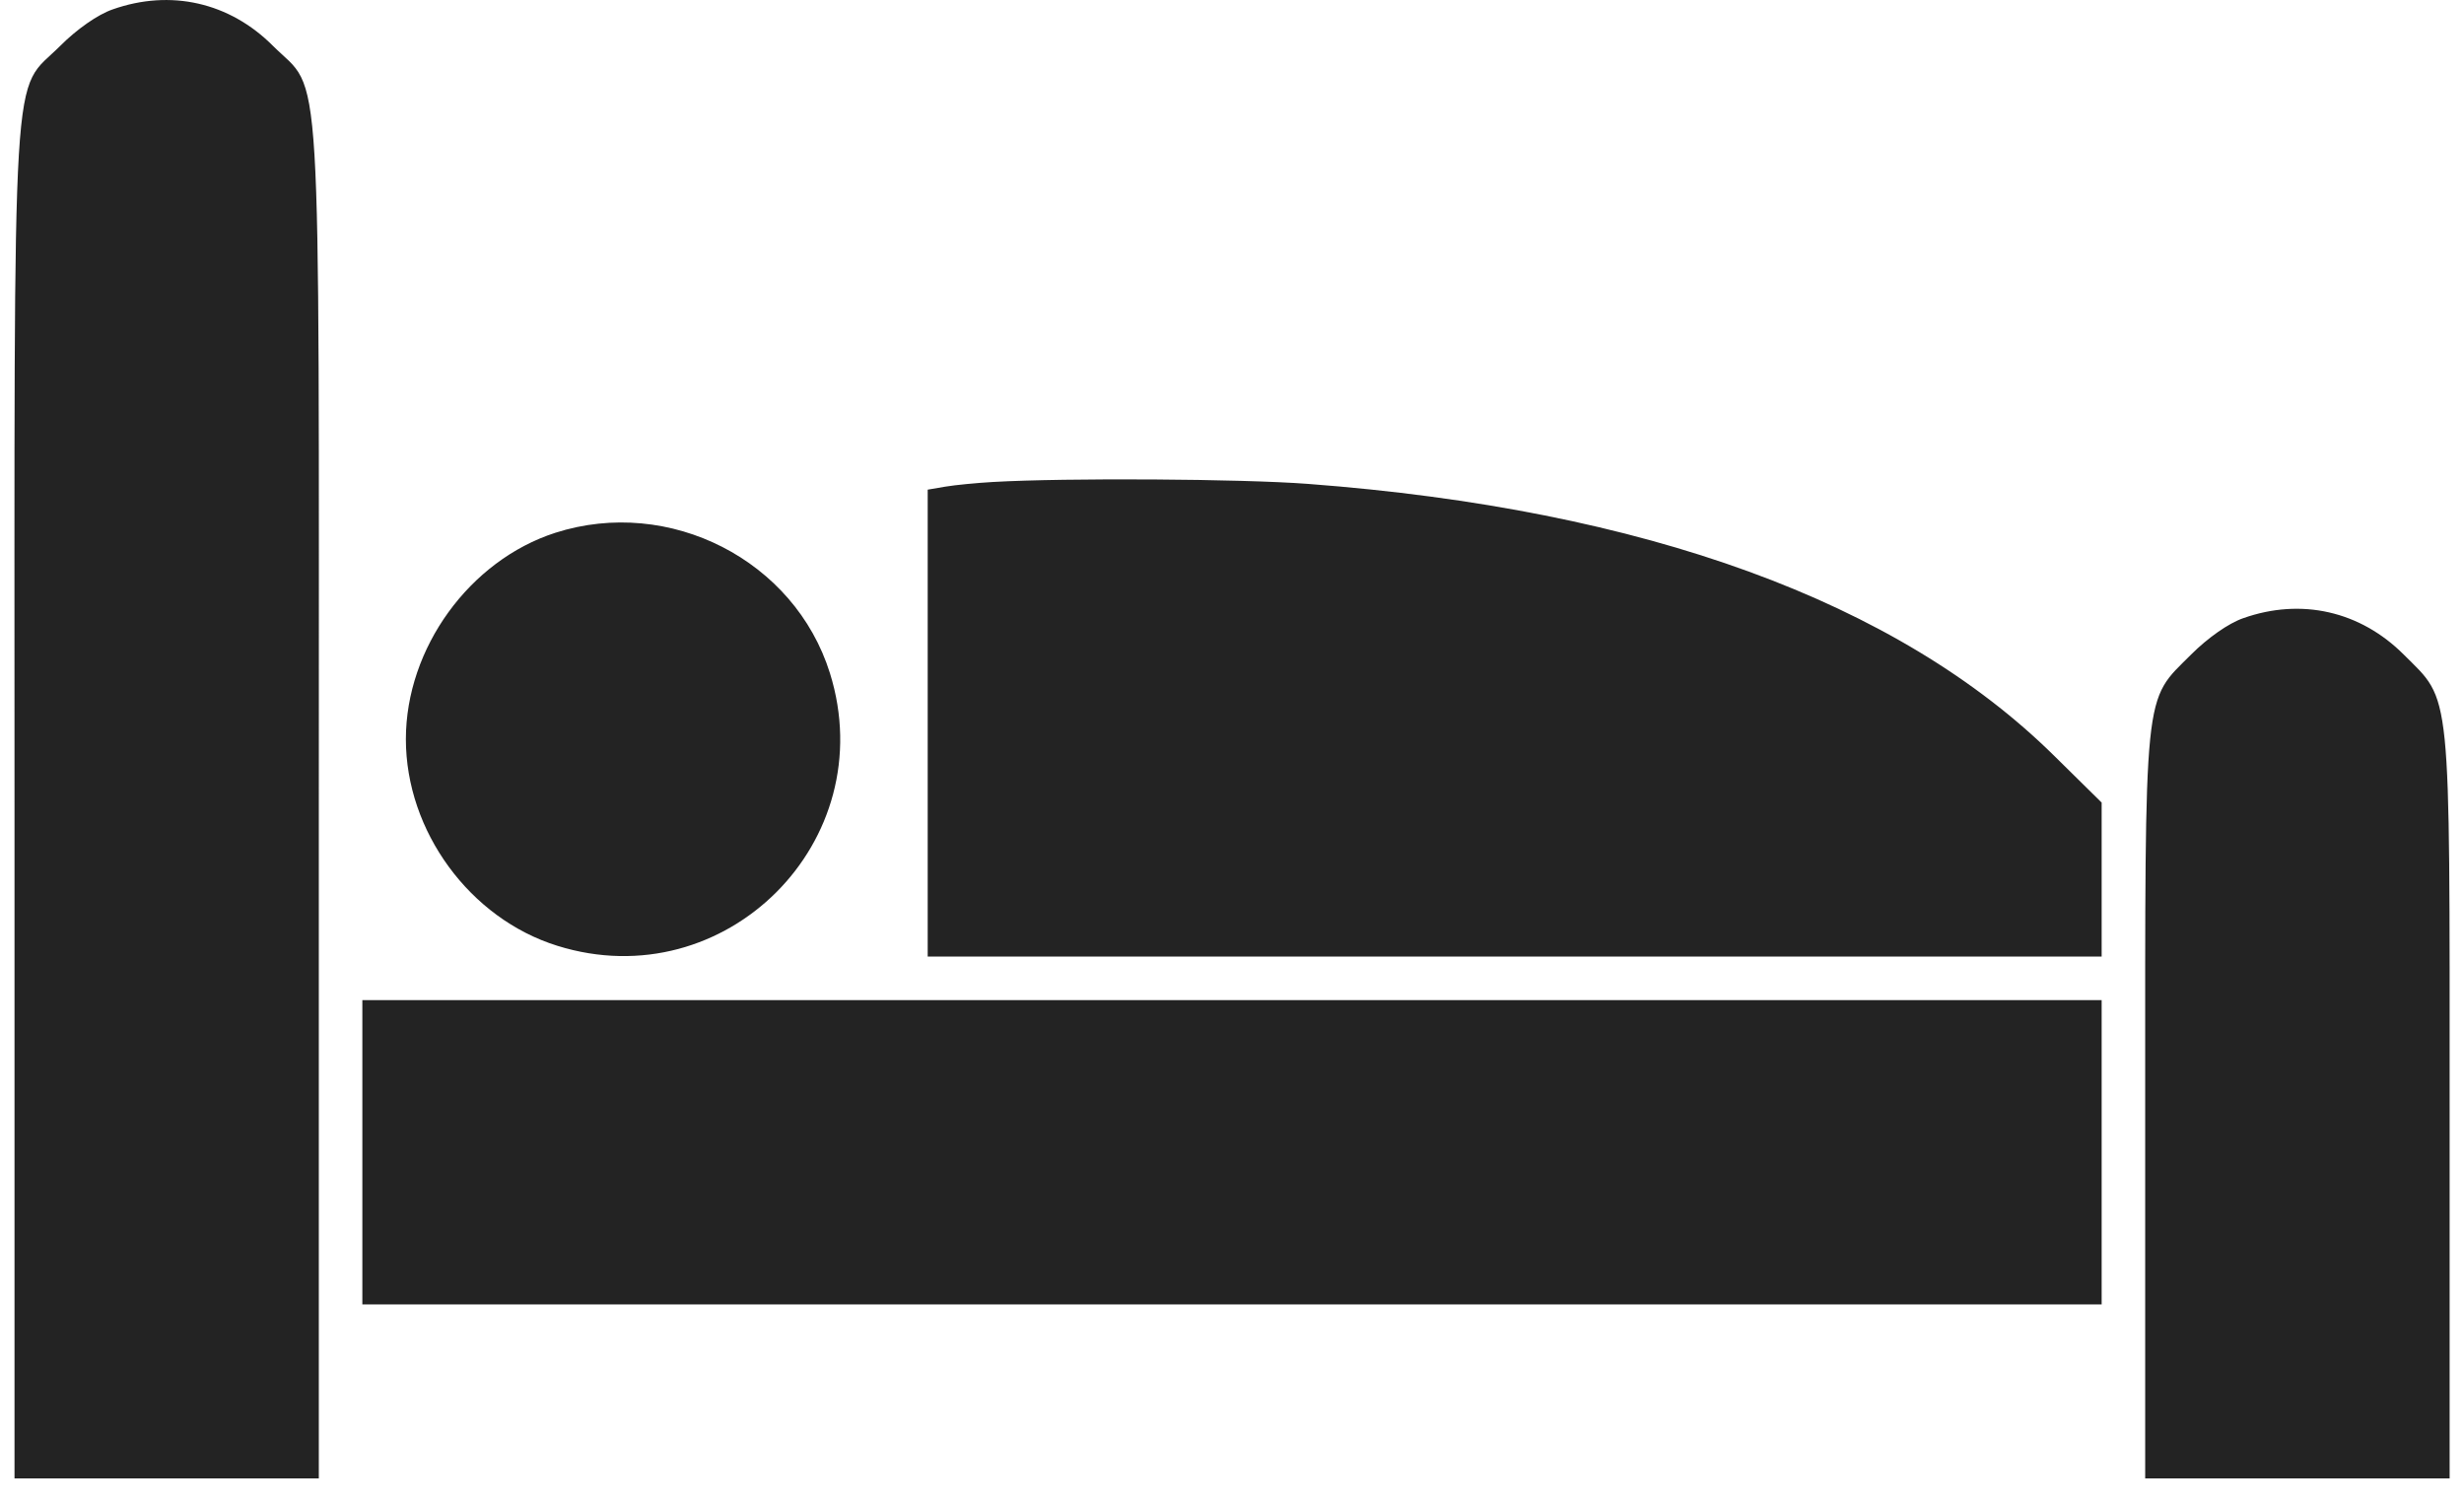 <?xml version="1.0" encoding="UTF-8"?> <svg xmlns="http://www.w3.org/2000/svg" width="18" height="11" viewBox="0 0 18 11" fill="none"><path fill-rule="evenodd" clip-rule="evenodd" d="M0.822 0.069C0.715 0.106 0.563 0.212 0.441 0.334C0.079 0.697 0.106 0.252 0.106 5.864V10.8H1.218H2.329V5.864C2.329 0.253 2.356 0.696 1.994 0.335C1.677 0.017 1.246 -0.081 0.822 0.069ZM7.253 3.521C7.133 3.528 6.977 3.543 6.906 3.555L6.777 3.577V5.283V6.988H11.065H15.353V6.426V5.863L15.006 5.521C13.863 4.394 12.015 3.721 9.556 3.535C9.068 3.498 7.793 3.49 7.253 3.521ZM4.057 3.892C3.43 4.094 2.965 4.735 2.965 5.4C2.965 6.072 3.432 6.71 4.071 6.909C5.299 7.293 6.446 6.146 6.063 4.918C5.805 4.092 4.891 3.625 4.057 3.892ZM16.387 4.516C16.28 4.553 16.128 4.66 16.007 4.781C15.656 5.132 15.671 4.981 15.671 8.087V10.8H16.783H17.895V8.087C17.895 4.982 17.91 5.132 17.56 4.782C17.242 4.464 16.811 4.366 16.387 4.516ZM2.647 8.418V9.529H9H15.353V8.418V7.306H9H2.647V8.418Z" fill="#232323"></path></svg> 